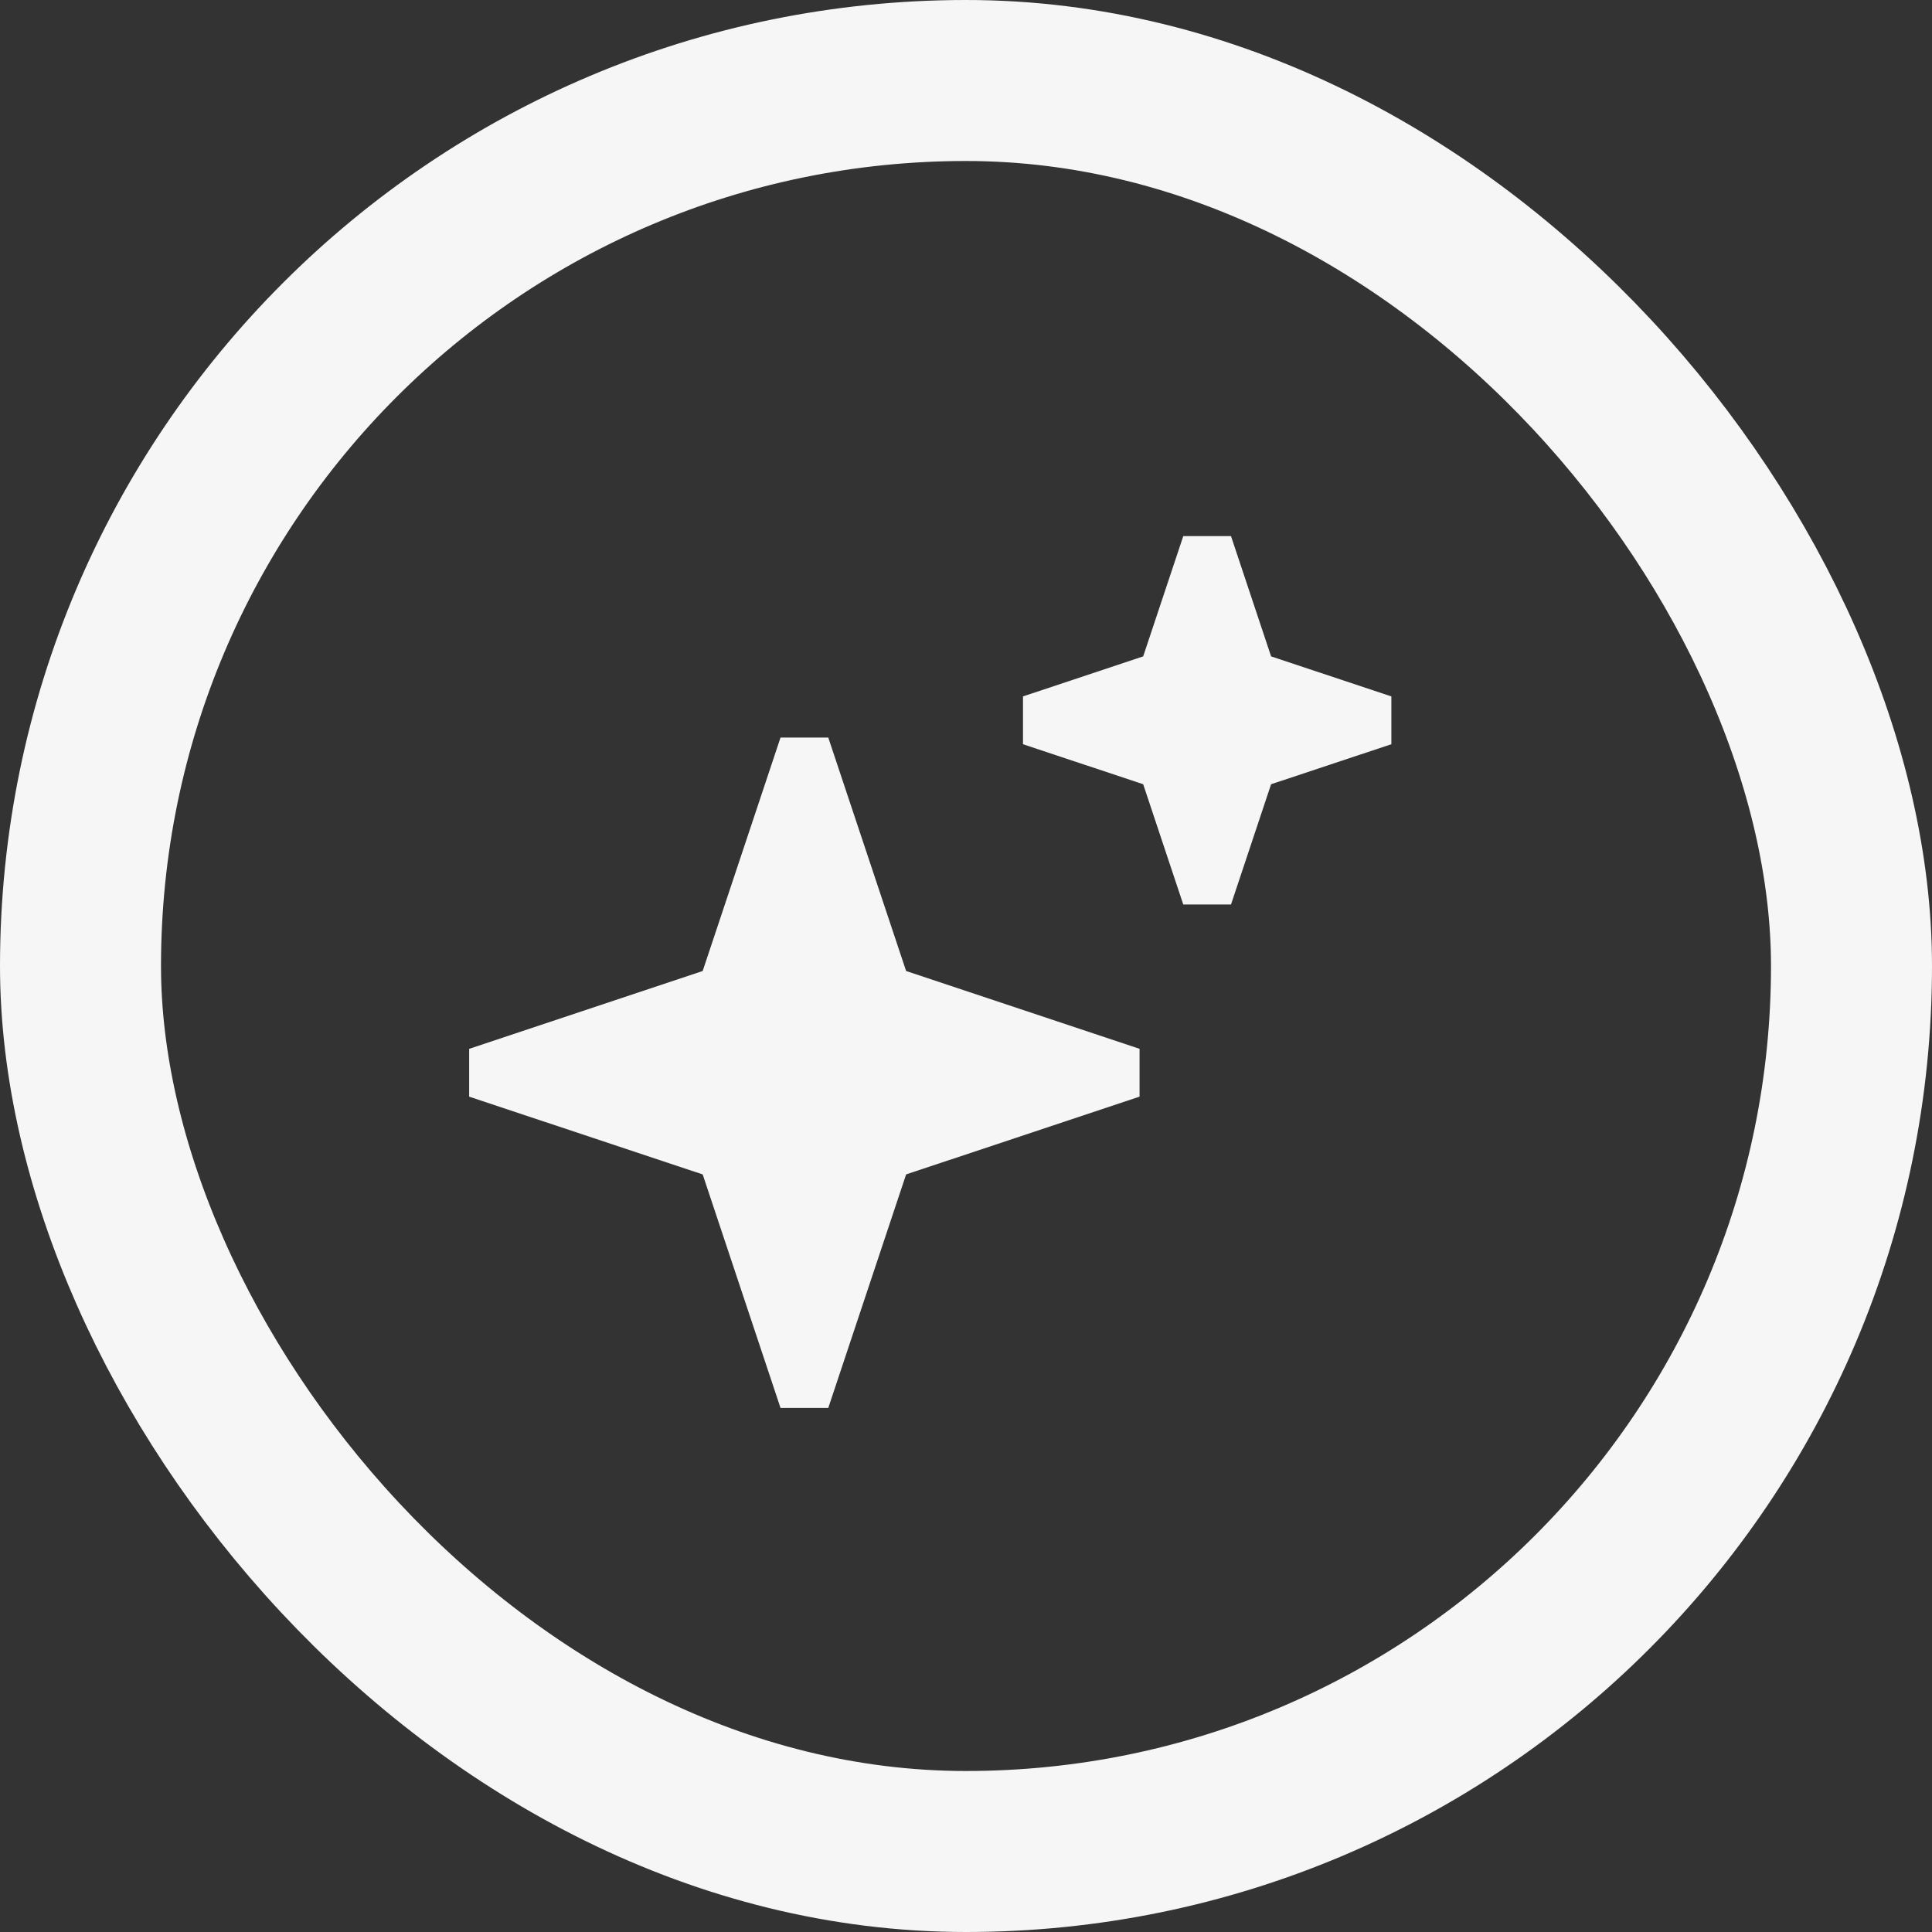 <svg width="24" height="24" viewBox="0 0 24 24" fill="none" xmlns="http://www.w3.org/2000/svg">
<rect x="0" y="0" width="24" height="24" fill="#333333" stroke="none"/>
<rect x="1" y="1" width="22" height="22" rx="11" stroke="#F6F6F6" stroke-width="2"/>
<path fill-rule="evenodd" clip-rule="evenodd" d="M8.729 12.062L9.696 9.162H10.289L11.256 12.062L14.156 13.029V13.623L11.256 14.589L10.289 17.49H9.696L8.729 14.589L5.828 13.623V13.029L8.729 12.062Z" fill="#F6F6F6"/>
<path fill-rule="evenodd" clip-rule="evenodd" d="M14.201 8.154L14.699 6.66H15.292L15.79 8.154L17.284 8.651V9.245L15.79 9.742L15.292 11.236H14.699L14.201 9.742L12.708 9.245V8.651L14.201 8.154Z" fill="#F6F6F6"/>
</svg>
